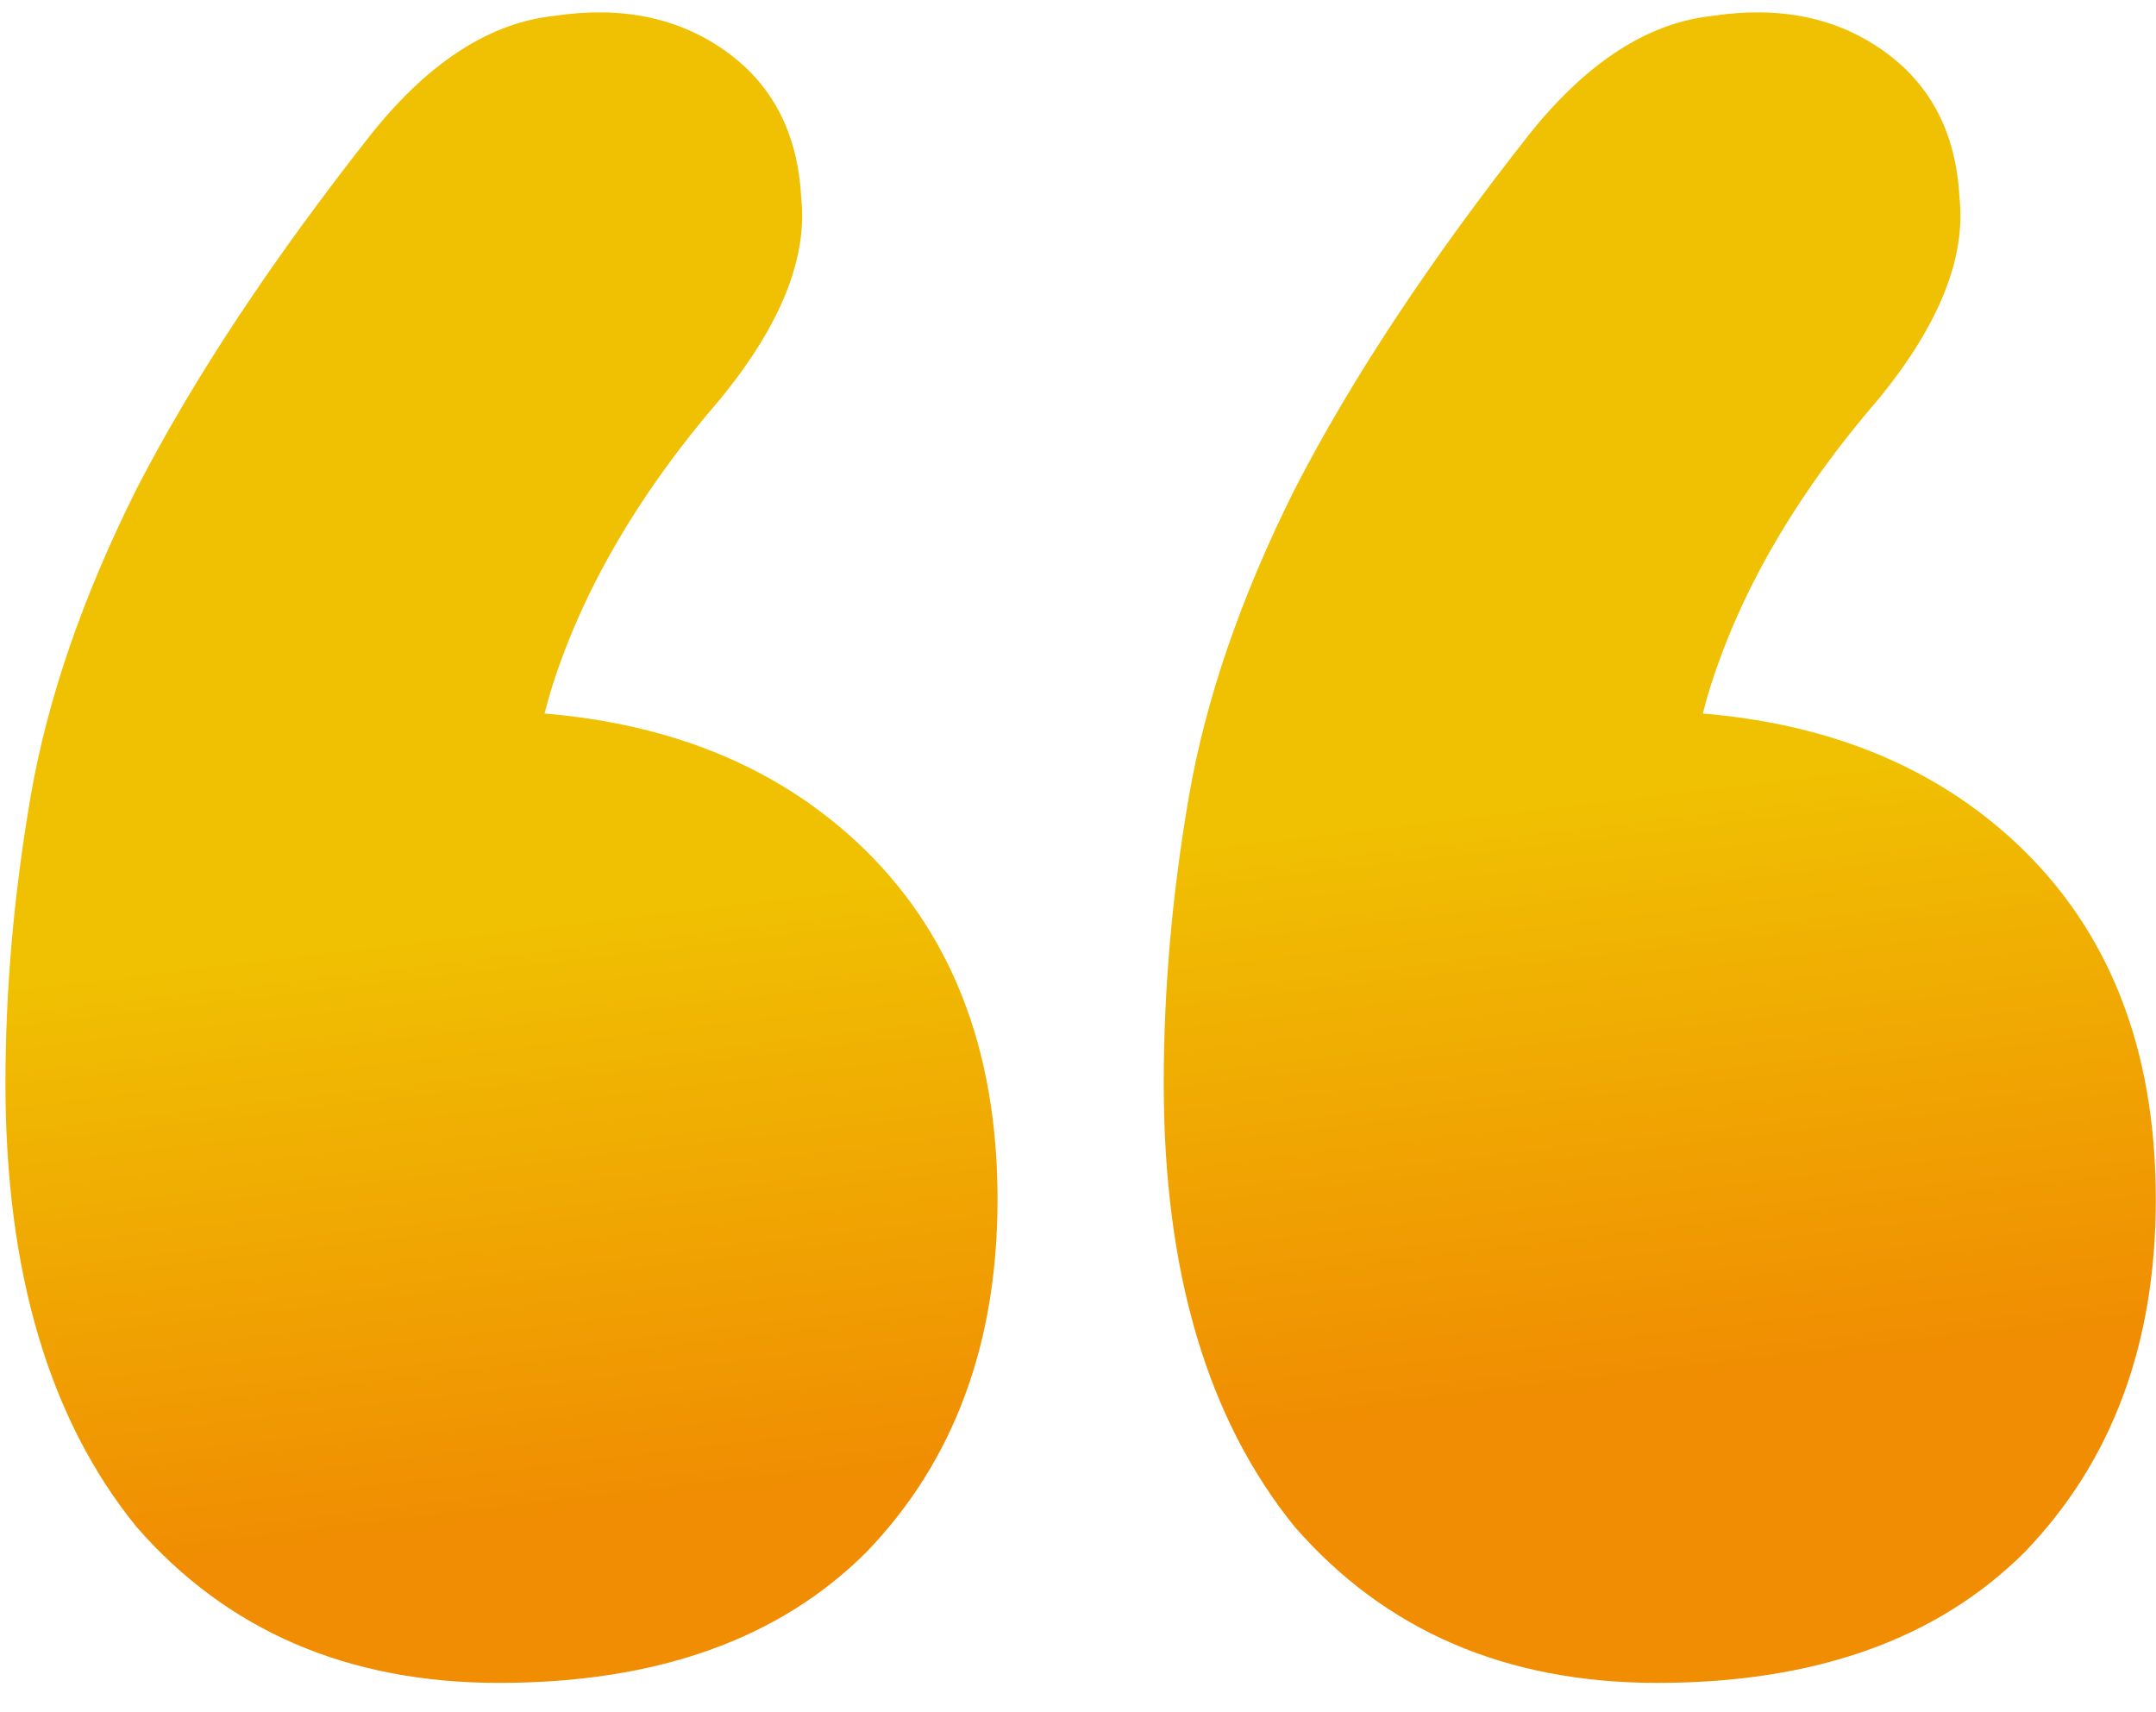 <svg width="34" height="27" viewBox="0 0 34 27" fill="none" xmlns="http://www.w3.org/2000/svg">
<path d="M5.884 2.077C6.784 0.965 7.737 0.356 8.743 0.25C9.801 0.091 10.701 0.277 11.443 0.806C12.184 1.335 12.581 2.103 12.634 3.109C12.74 4.062 12.316 5.121 11.363 6.286C10.04 7.821 9.14 9.383 8.663 10.971C8.24 12.507 8.028 13.857 8.028 15.021L7.551 11.209C10.04 11.209 12.025 11.898 13.508 13.274C14.99 14.651 15.731 16.53 15.731 18.913C15.731 21.189 15.043 23.042 13.666 24.472C12.29 25.848 10.357 26.537 7.869 26.537C5.487 26.537 3.581 25.716 2.151 24.075C0.775 22.381 0.086 20.051 0.086 17.086C0.086 15.604 0.219 14.095 0.483 12.559C0.748 11.024 1.304 9.409 2.151 7.715C3.051 5.968 4.295 4.088 5.884 2.077ZM24.149 2.077C25.049 0.965 26.002 0.356 27.008 0.25C28.067 0.091 28.967 0.277 29.708 0.806C30.45 1.335 30.847 2.103 30.9 3.109C31.006 4.062 30.582 5.121 29.629 6.286C28.305 7.821 27.405 9.383 26.929 10.971C26.505 12.507 26.294 13.857 26.294 15.021L25.817 11.209C28.305 11.209 30.291 11.898 31.773 13.274C33.256 14.651 33.997 16.53 33.997 18.913C33.997 21.189 33.309 23.042 31.932 24.472C30.555 25.848 28.623 26.537 26.135 26.537C23.752 26.537 21.846 25.716 20.417 24.075C19.04 22.381 18.352 20.051 18.352 17.086C18.352 15.604 18.484 14.095 18.749 12.559C19.014 11.024 19.57 9.409 20.417 7.715C21.317 5.968 22.561 4.088 24.149 2.077Z" fill="url(#paint0_linear_10244_3441)"/>
<defs>
<linearGradient id="paint0_linear_10244_3441" x1="46" y1="19.5" x2="44.901" y2="10.233" gradientUnits="userSpaceOnUse">
<stop stop-color="#F08D02"/>
<stop offset="1" stop-color="#F0C002"/>
</linearGradient>
</defs>
</svg>

